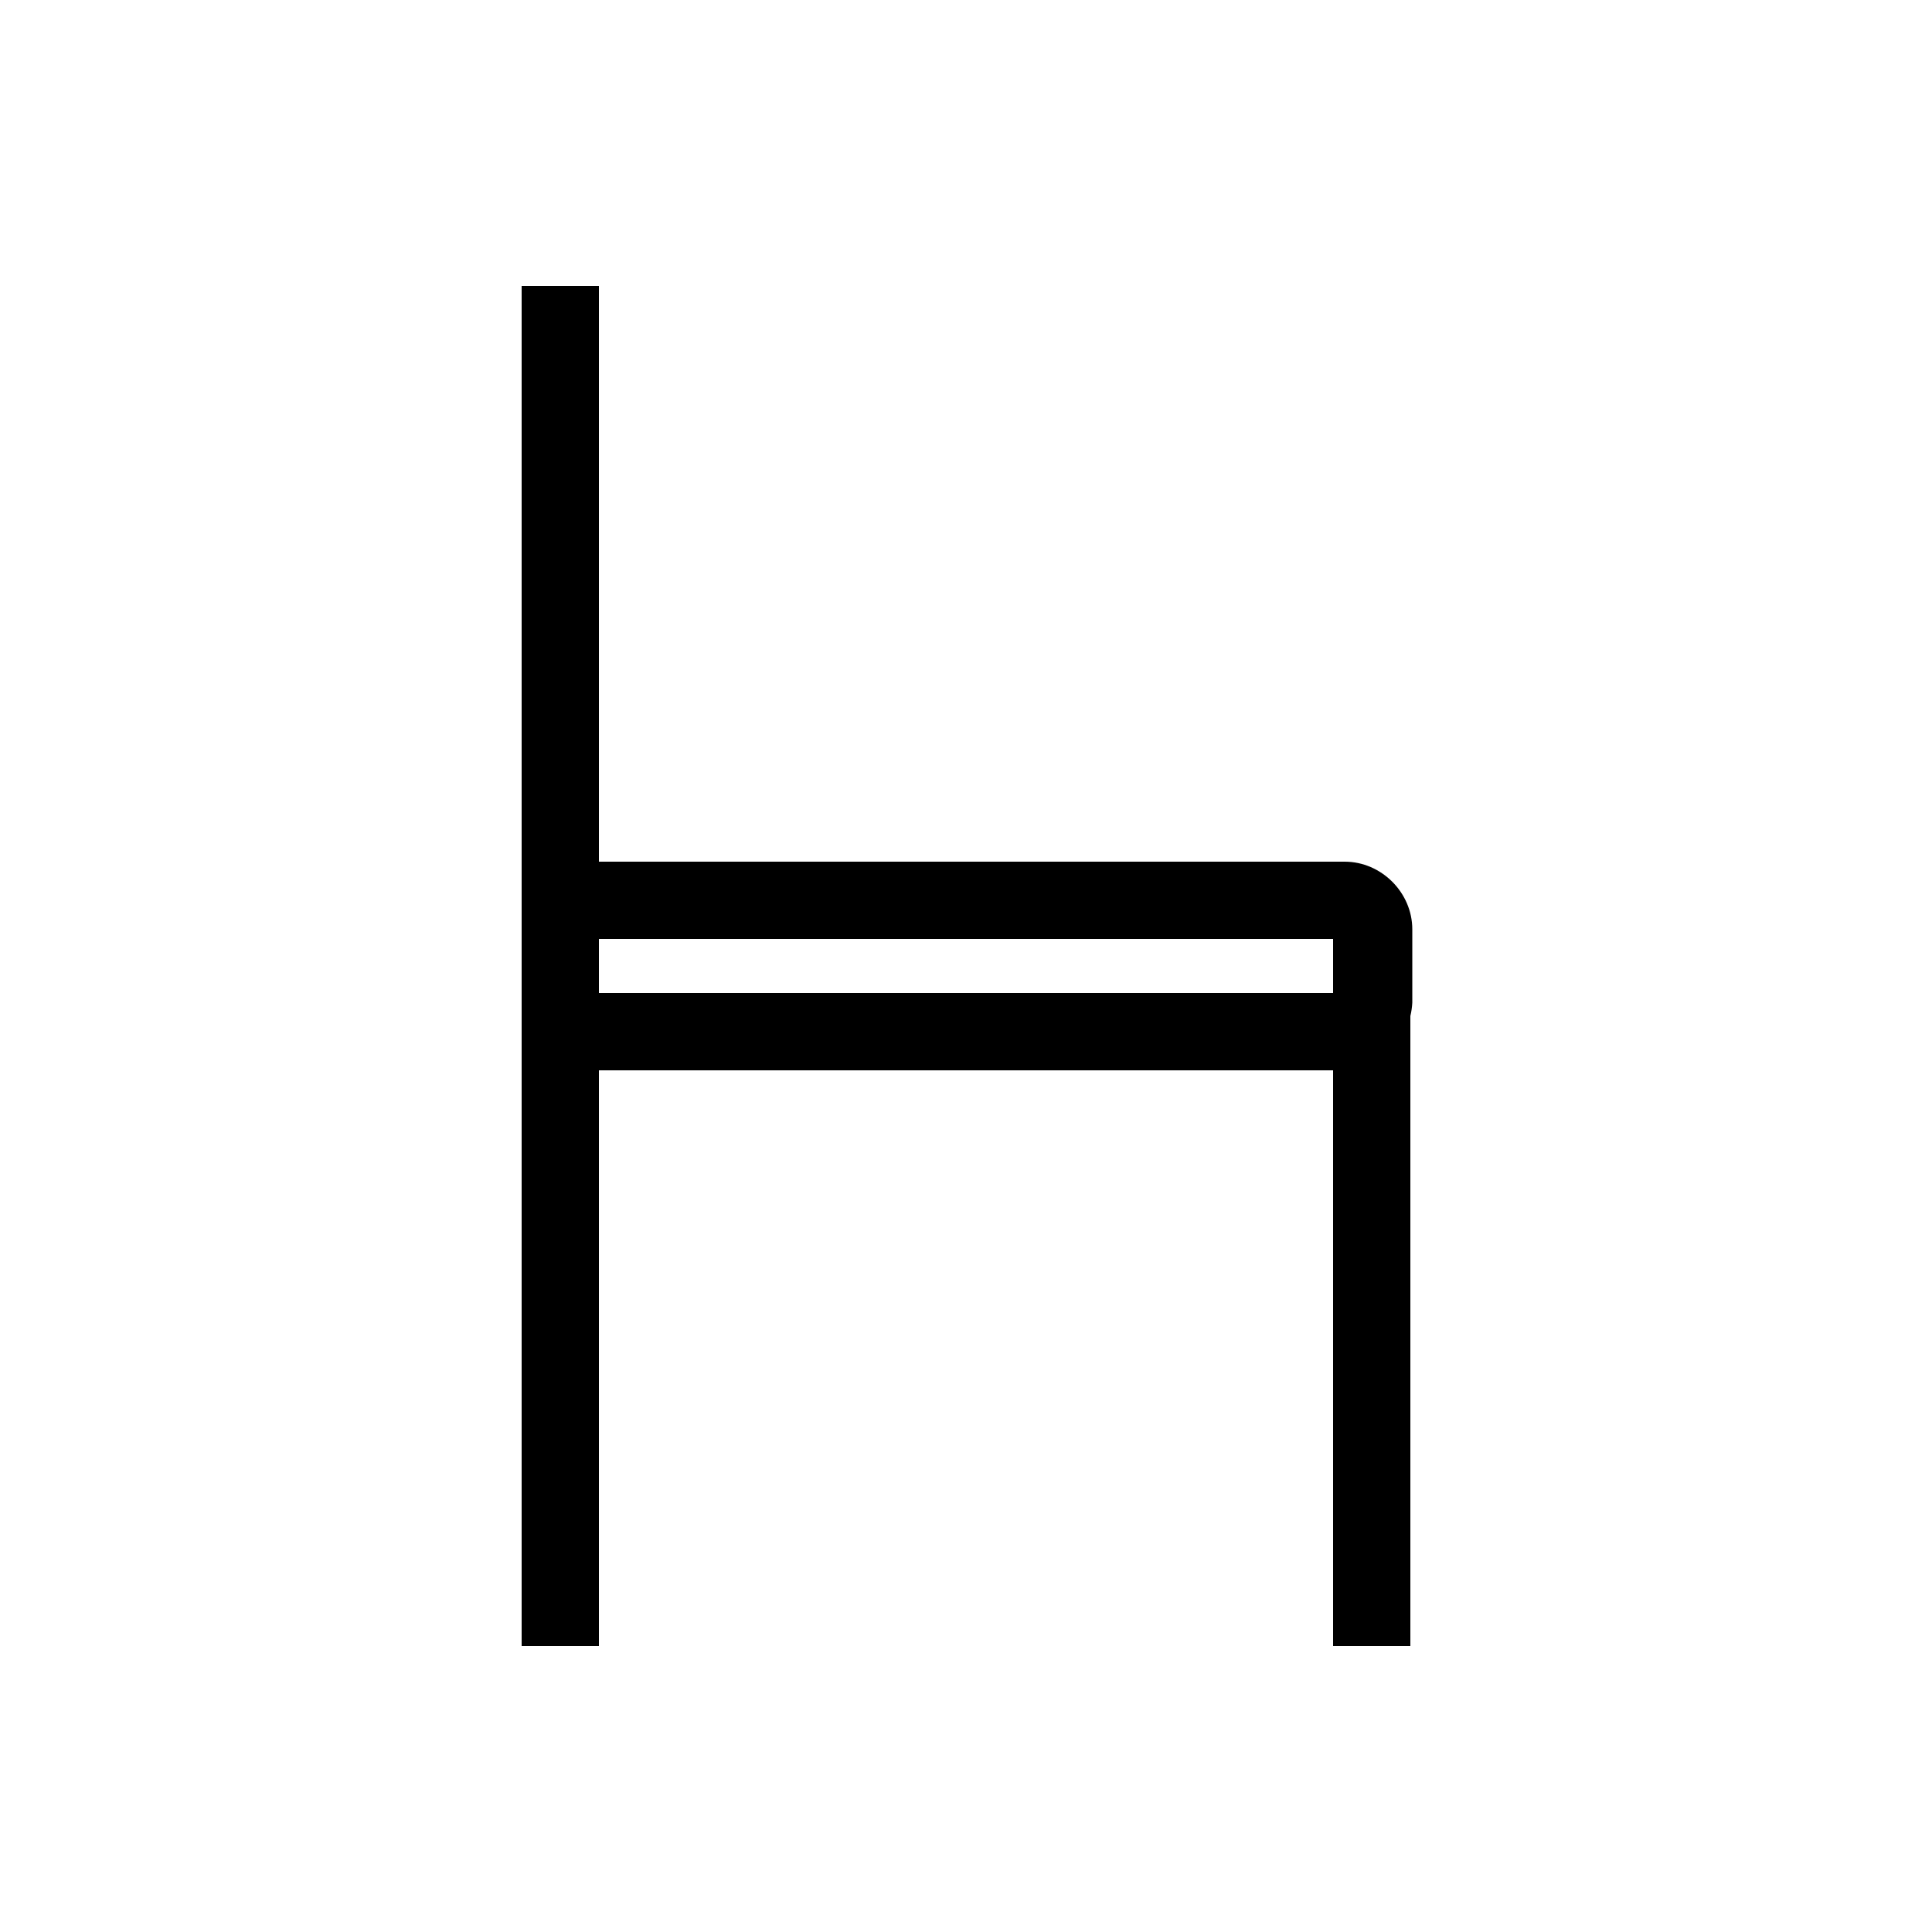 <?xml version="1.0" encoding="utf-8"?>
<!-- Generator: Adobe Illustrator 19.1.0, SVG Export Plug-In . SVG Version: 6.00 Build 0)  -->
<svg version="1.1" id="Capa_1" xmlns="http://www.w3.org/2000/svg" xmlns:xlink="http://www.w3.org/1999/xlink" x="0px" y="0px"
	 viewBox="0 0 100 100" style="enable-background:new 0 0 100 100;" xml:space="preserve">
<style type="text/css">
	.st0{display:none;}
	.st1{display:inline;fill:none;stroke:#FFFFFF;stroke-width:4;stroke-miterlimit:10;}
</style>
<g class="st0">
	<path class="st1" d="M69.5,53.4h-39c-0.8,0-1.5-0.7-1.5-1.5v-3.8c0-0.8,0.7-1.5,1.5-1.5h39.1c0.8,0,1.5,0.7,1.5,1.5v3.8
		C71,52.7,70.4,53.4,69.5,53.4z"/>
	<rect x="29" y="50" class="st1" width="0" height="35.2"/>
	<rect x="71" y="50" class="st1" width="0" height="35.2"/>
	<rect x="29" y="14.8" class="st1" width="0" height="35.2"/>
</g>
<g>
	<g>
		<path d="M69.5,55.4h-39c-1.9,0-3.5-1.6-3.5-3.5v-3.8c0-1.9,1.6-3.5,3.5-3.5h39.1c1.9,0,3.5,1.6,3.5,3.5v3.8
			C73,53.8,71.5,55.4,69.5,55.4z M31,51.4h38v-2.8H31V51.4z"/>
	</g>
	<g>
		<rect x="27" y="50" width="4" height="35.2"/>
	</g>
	<g>
		<rect x="69" y="50" width="4" height="35.2"/>
	</g>
	<g>
		<rect x="27" y="14.8" width="4" height="35.2"/>
	</g>
</g>
</svg>
